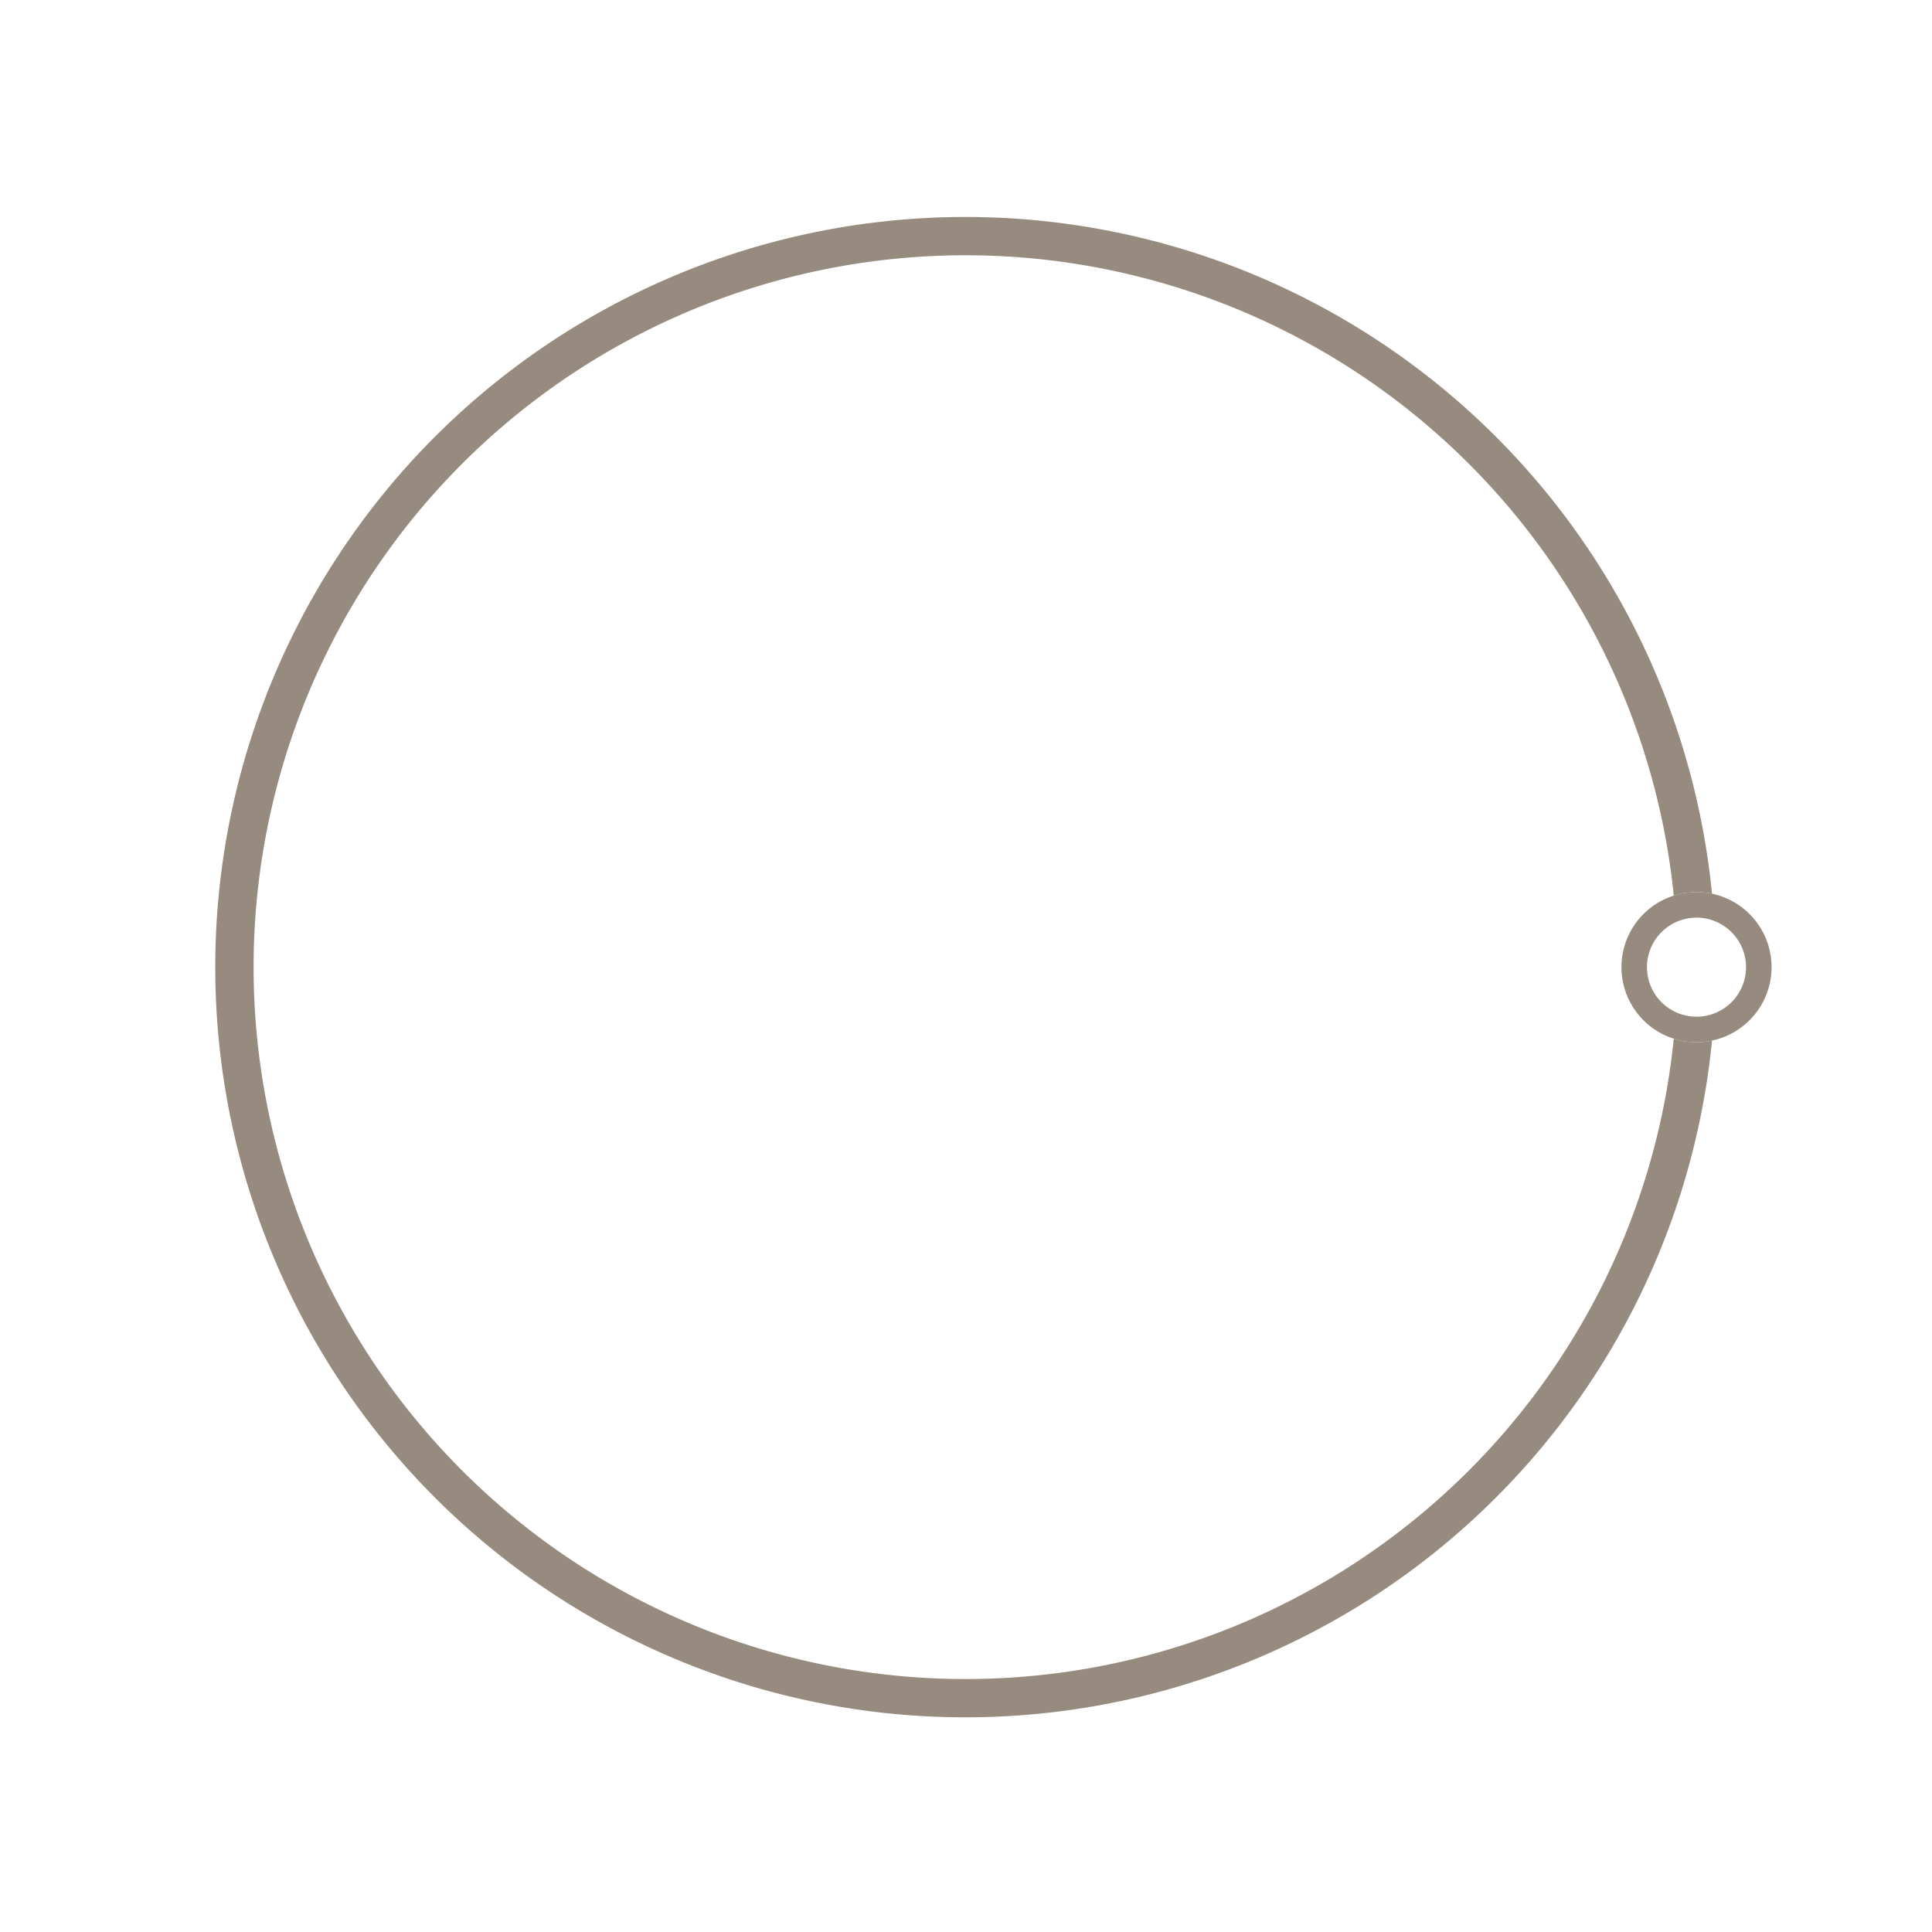 <svg id="Livello_3" data-name="Livello 3" xmlns="http://www.w3.org/2000/svg" width="200" height="200" viewBox="0 0 200 200">
  <title>gray_circle</title>
  <rect width="200" height="200" style="fill: none"/>
  <path d="M175.622,107.89a7.77,7.77,0,1,1,7.77-7.77h0A7.778,7.778,0,0,1,175.622,107.89Zm0-12.896a5.127,5.127,0,1,0,5.127,5.127h0A5.133,5.133,0,0,0,175.622,94.993Z" style="fill: #978b7f"/>
  <path d="M175.622,107.89a7.736,7.736,0,0,1-2.354-.367,73.694,73.694,0,1,1,0-14.806,7.728,7.728,0,0,1,3.959-.198,77.658,77.658,0,1,0,0,15.201A7.767,7.767,0,0,1,175.622,107.89Z" style="fill: #978b7f"/>
</svg>
